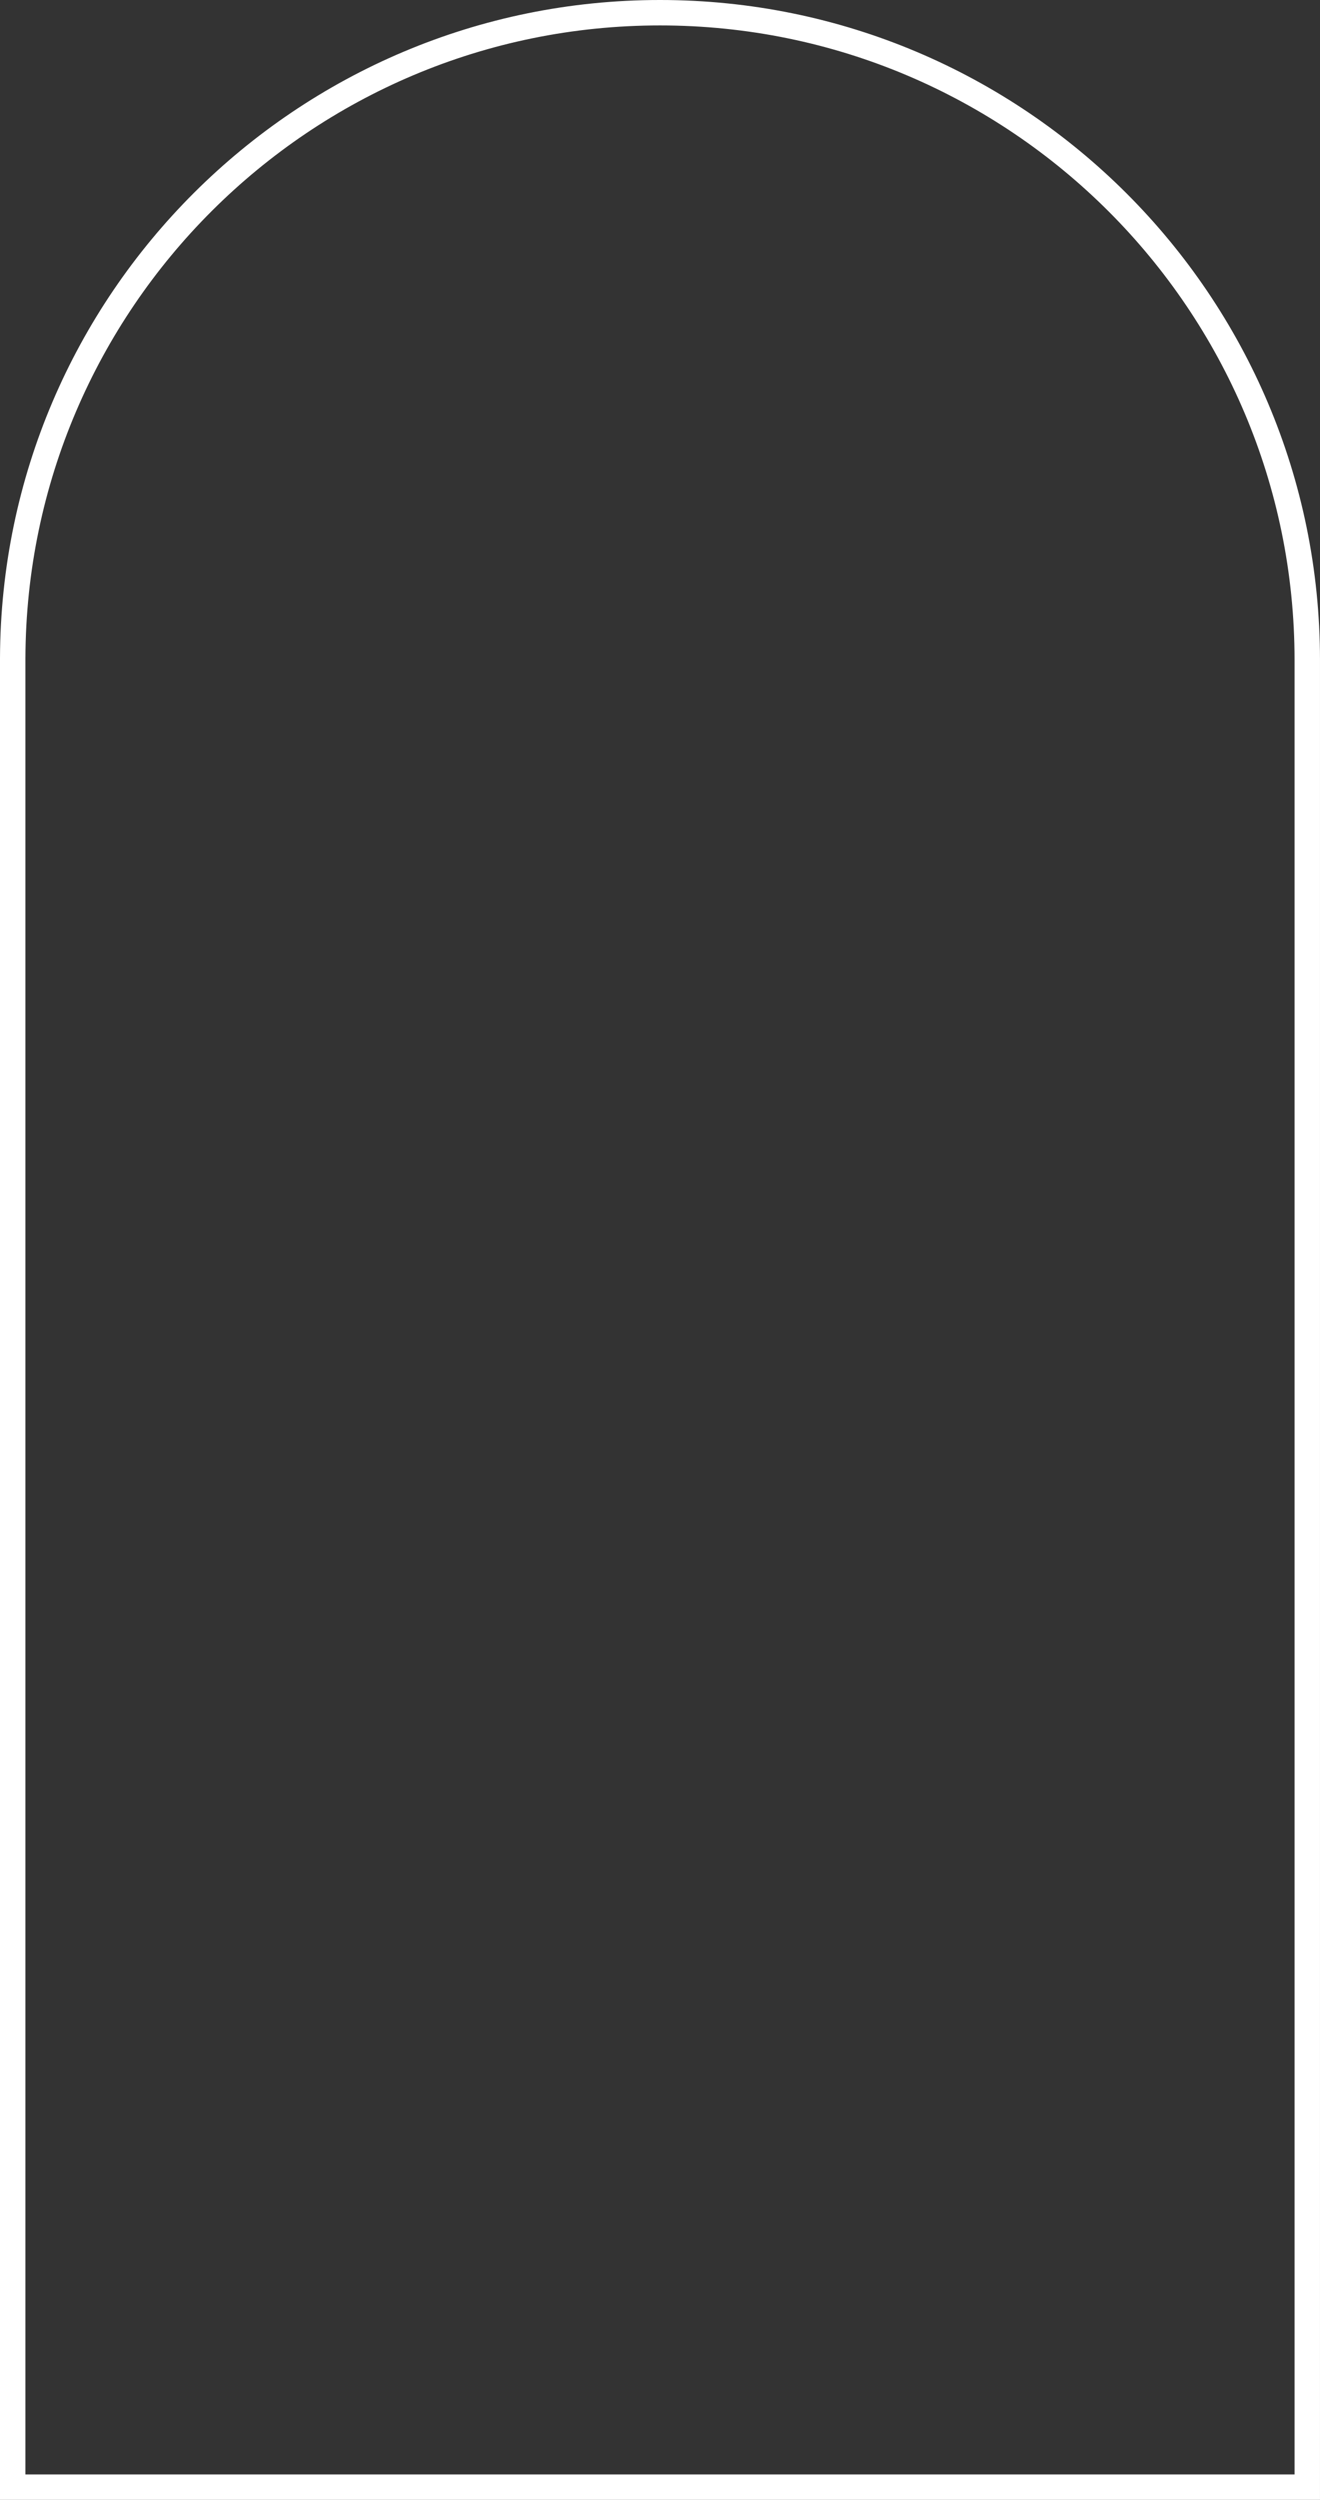 <?xml version="1.0" encoding="UTF-8" standalone="no"?><svg xmlns="http://www.w3.org/2000/svg" xmlns:xlink="http://www.w3.org/1999/xlink" clip-rule="evenodd" fill="#ffffff" fill-rule="evenodd" height="819.3" preserveAspectRatio="xMidYMid meet" stroke-linejoin="round" stroke-miterlimit="2" version="1" viewBox="0.0 -0.0 432.7 819.3" width="432.7" zoomAndPan="magnify"><rect x="0.0" y="-0.0" width="432.7" height="819.3" fill="#333333" stroke="none"/><g id="change1_1"><path d="M0.001,215.648l-0.001,0.696l0,602.976l432.695,-0l-0,-602.973c-0,-119.405 -96.942,-216.347 -216.348,-216.347c-119.166,0 -215.959,96.555 -216.346,215.648Zm8.333,0.025c0.374,-114.505 93.438,-207.34 208.013,-207.34c114.807,0 208.014,93.208 208.014,208.014c0,0 0,594.64 0,594.64c0,-0 -372.351,-0 -416.028,-0c0,-0 0,-593.021 0,-594.636l0.001,-0.678Z" fill="inherit"/></g></svg>
